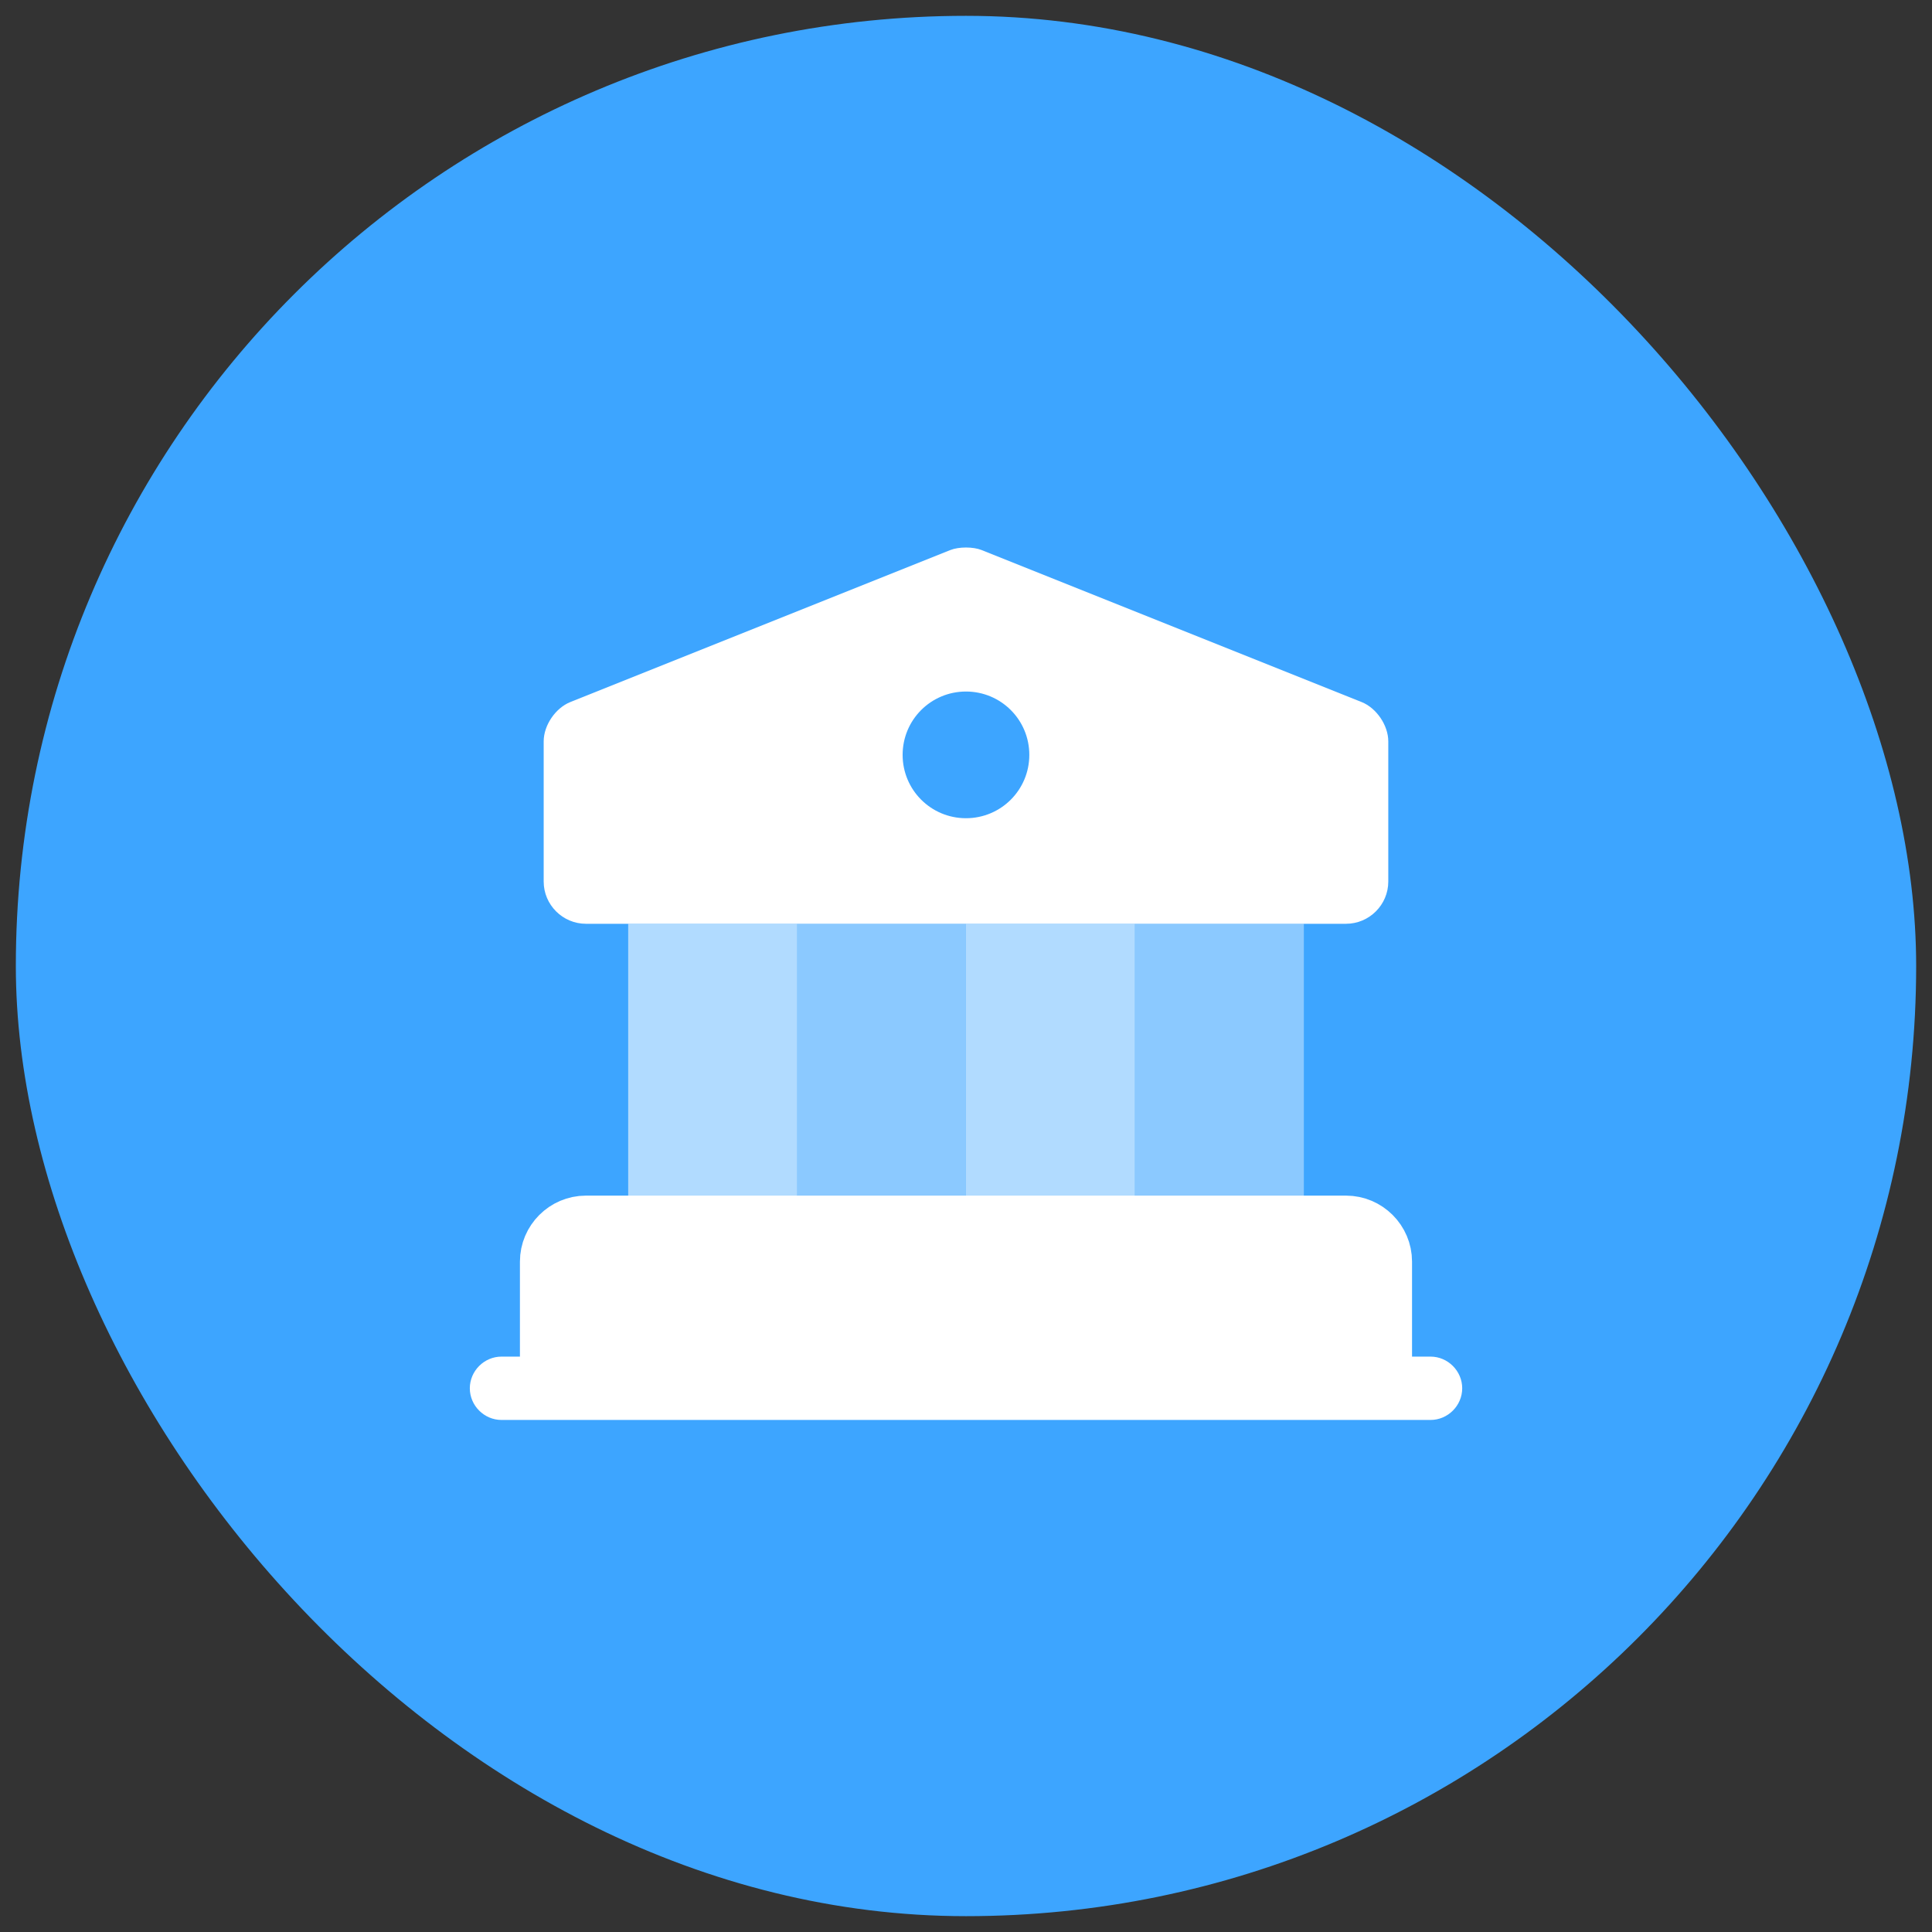 <svg width="61" height="61" viewBox="0 0 61 61" fill="none" xmlns="http://www.w3.org/2000/svg">
<rect x="0" y="0" width="61" height="61" fill="#333333" stroke="none"/>
<rect x="0.5" y="0.5" width="60" height="60" rx="30" fill="#3DA5FF"/>
<path d="M43.833 39.833V43.833H17.166V39.833C17.166 39.1 17.766 38.5 18.499 38.5H42.499C43.233 38.5 43.833 39.1 43.833 39.833Z" fill="white" stroke="white" stroke-width="1.5" stroke-miterlimit="10" stroke-linecap="round" stroke-linejoin="round"/>
<path opacity="0.6" d="M25.167 29.167H19.834V38.5H25.167V29.167Z" fill="white"/>
<path opacity="0.4" d="M30.499 29.167H25.166V38.5H30.499V29.167Z" fill="white"/>
<path opacity="0.6" d="M35.833 29.167H30.5V38.5H35.833V29.167Z" fill="white"/>
<path opacity="0.4" d="M41.167 29.167H35.834V38.5H41.167V29.167Z" fill="white"/>
<path d="M45.167 44.833H15.834C15.287 44.833 14.834 44.38 14.834 43.833C14.834 43.286 15.287 42.833 15.834 42.833H45.167C45.714 42.833 46.167 43.286 46.167 43.833C46.167 44.38 45.714 44.833 45.167 44.833Z" fill="white"/>
<path d="M42.993 22.167L30.993 17.367C30.726 17.26 30.273 17.26 30.006 17.367L18.006 22.167C17.539 22.354 17.166 22.9 17.166 23.407V27.834C17.166 28.567 17.766 29.167 18.499 29.167H42.499C43.233 29.167 43.833 28.567 43.833 27.834V23.407C43.833 22.9 43.459 22.354 42.993 22.167ZM30.499 25.834C29.393 25.834 28.499 24.94 28.499 23.834C28.499 22.727 29.393 21.834 30.499 21.834C31.606 21.834 32.499 22.727 32.499 23.834C32.499 24.94 31.606 25.834 30.499 25.834Z" fill="white"/>
</svg>
